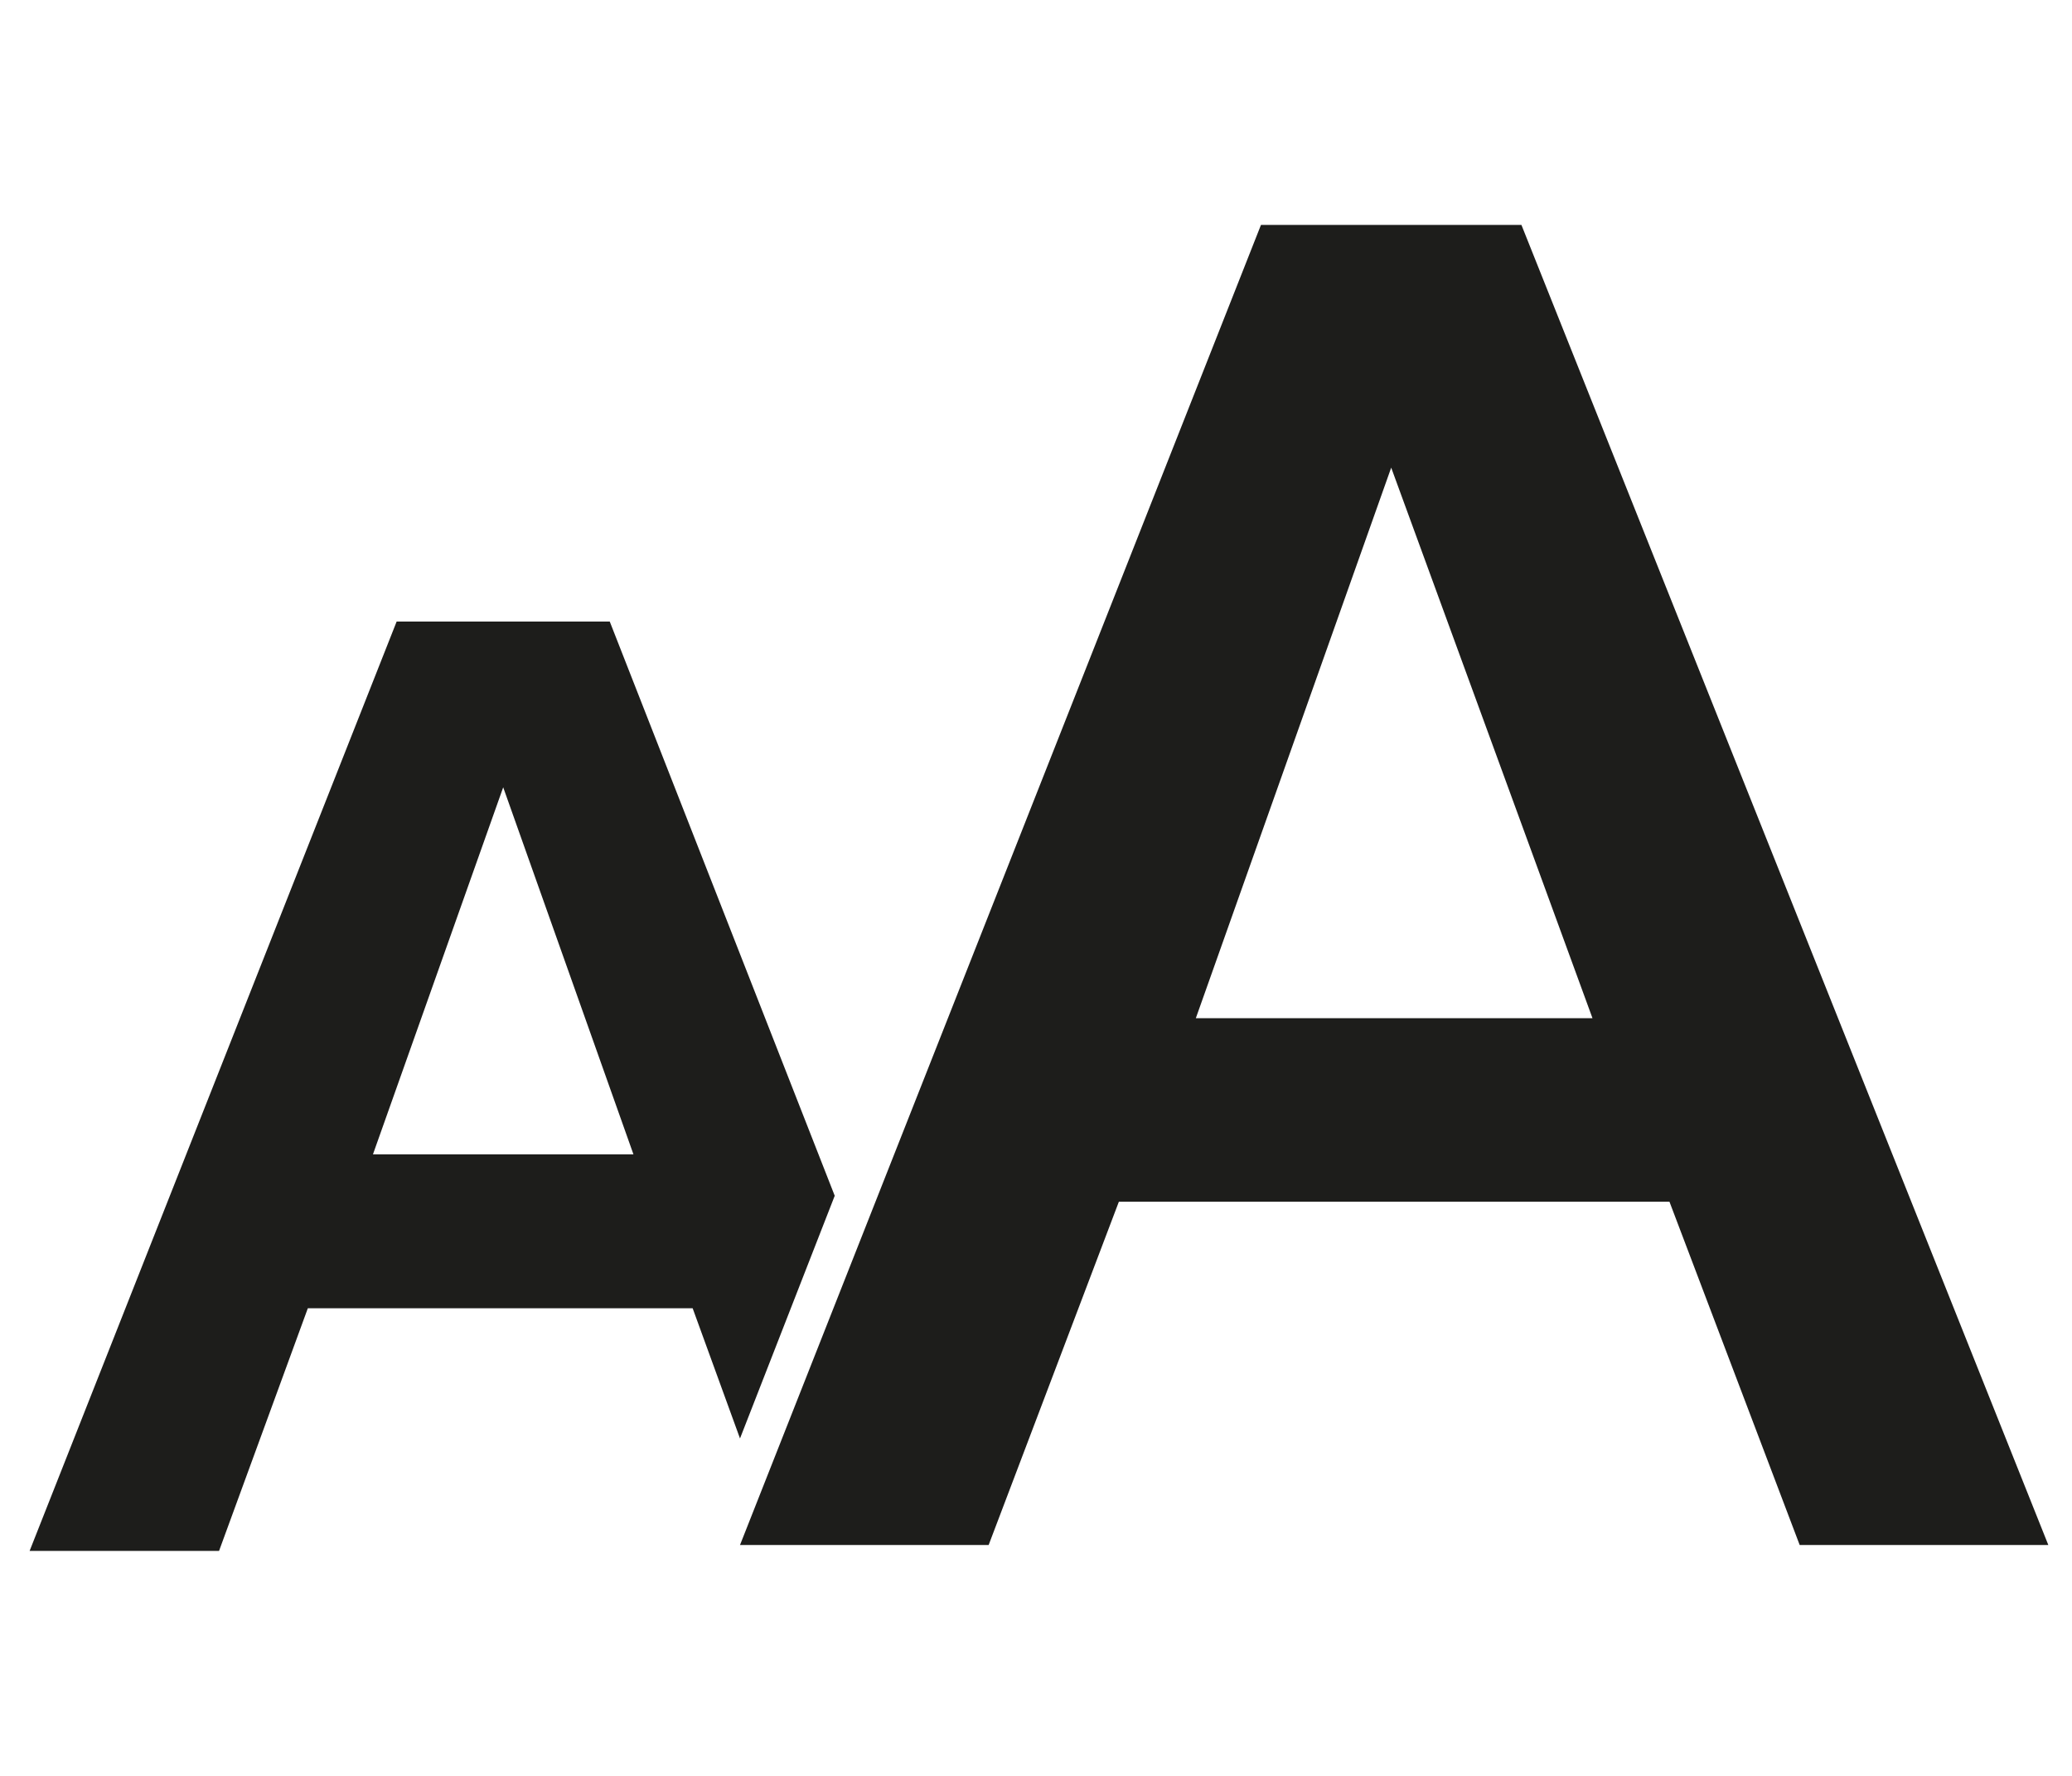 <?xml version="1.0" encoding="utf-8"?>
<!-- Generator: Adobe Illustrator 24.3.0, SVG Export Plug-In . SVG Version: 6.00 Build 0)  -->
<svg version="1.1" id="Ebene_1" xmlns="http://www.w3.org/2000/svg" xmlns:xlink="http://www.w3.org/1999/xlink" x="0px" y="0px"
	 viewBox="0 0 35 30" style="enable-background:new 0 0 35 30;" xml:space="preserve">
<style type="text/css">
	.st0{fill:#1D1D1B;}
</style>
<path class="st0" d="M8.5,13.3l2.2,6.2H6.3L8.5,13.3z M6.7,10.5L0.5,26.2h3.2l1.5-4.1h6.5l0.8,2.2l1.6-4.1l-3.8-9.7H6.7z M23.5,7.9
	l3.4,9.3h-6.7L23.5,7.9z M21.3,3.8l-8.8,22.3h4.2l2.2-5.8h9.3l2.2,5.8h4.2L25.7,3.8H21.3z"/>
</svg>

